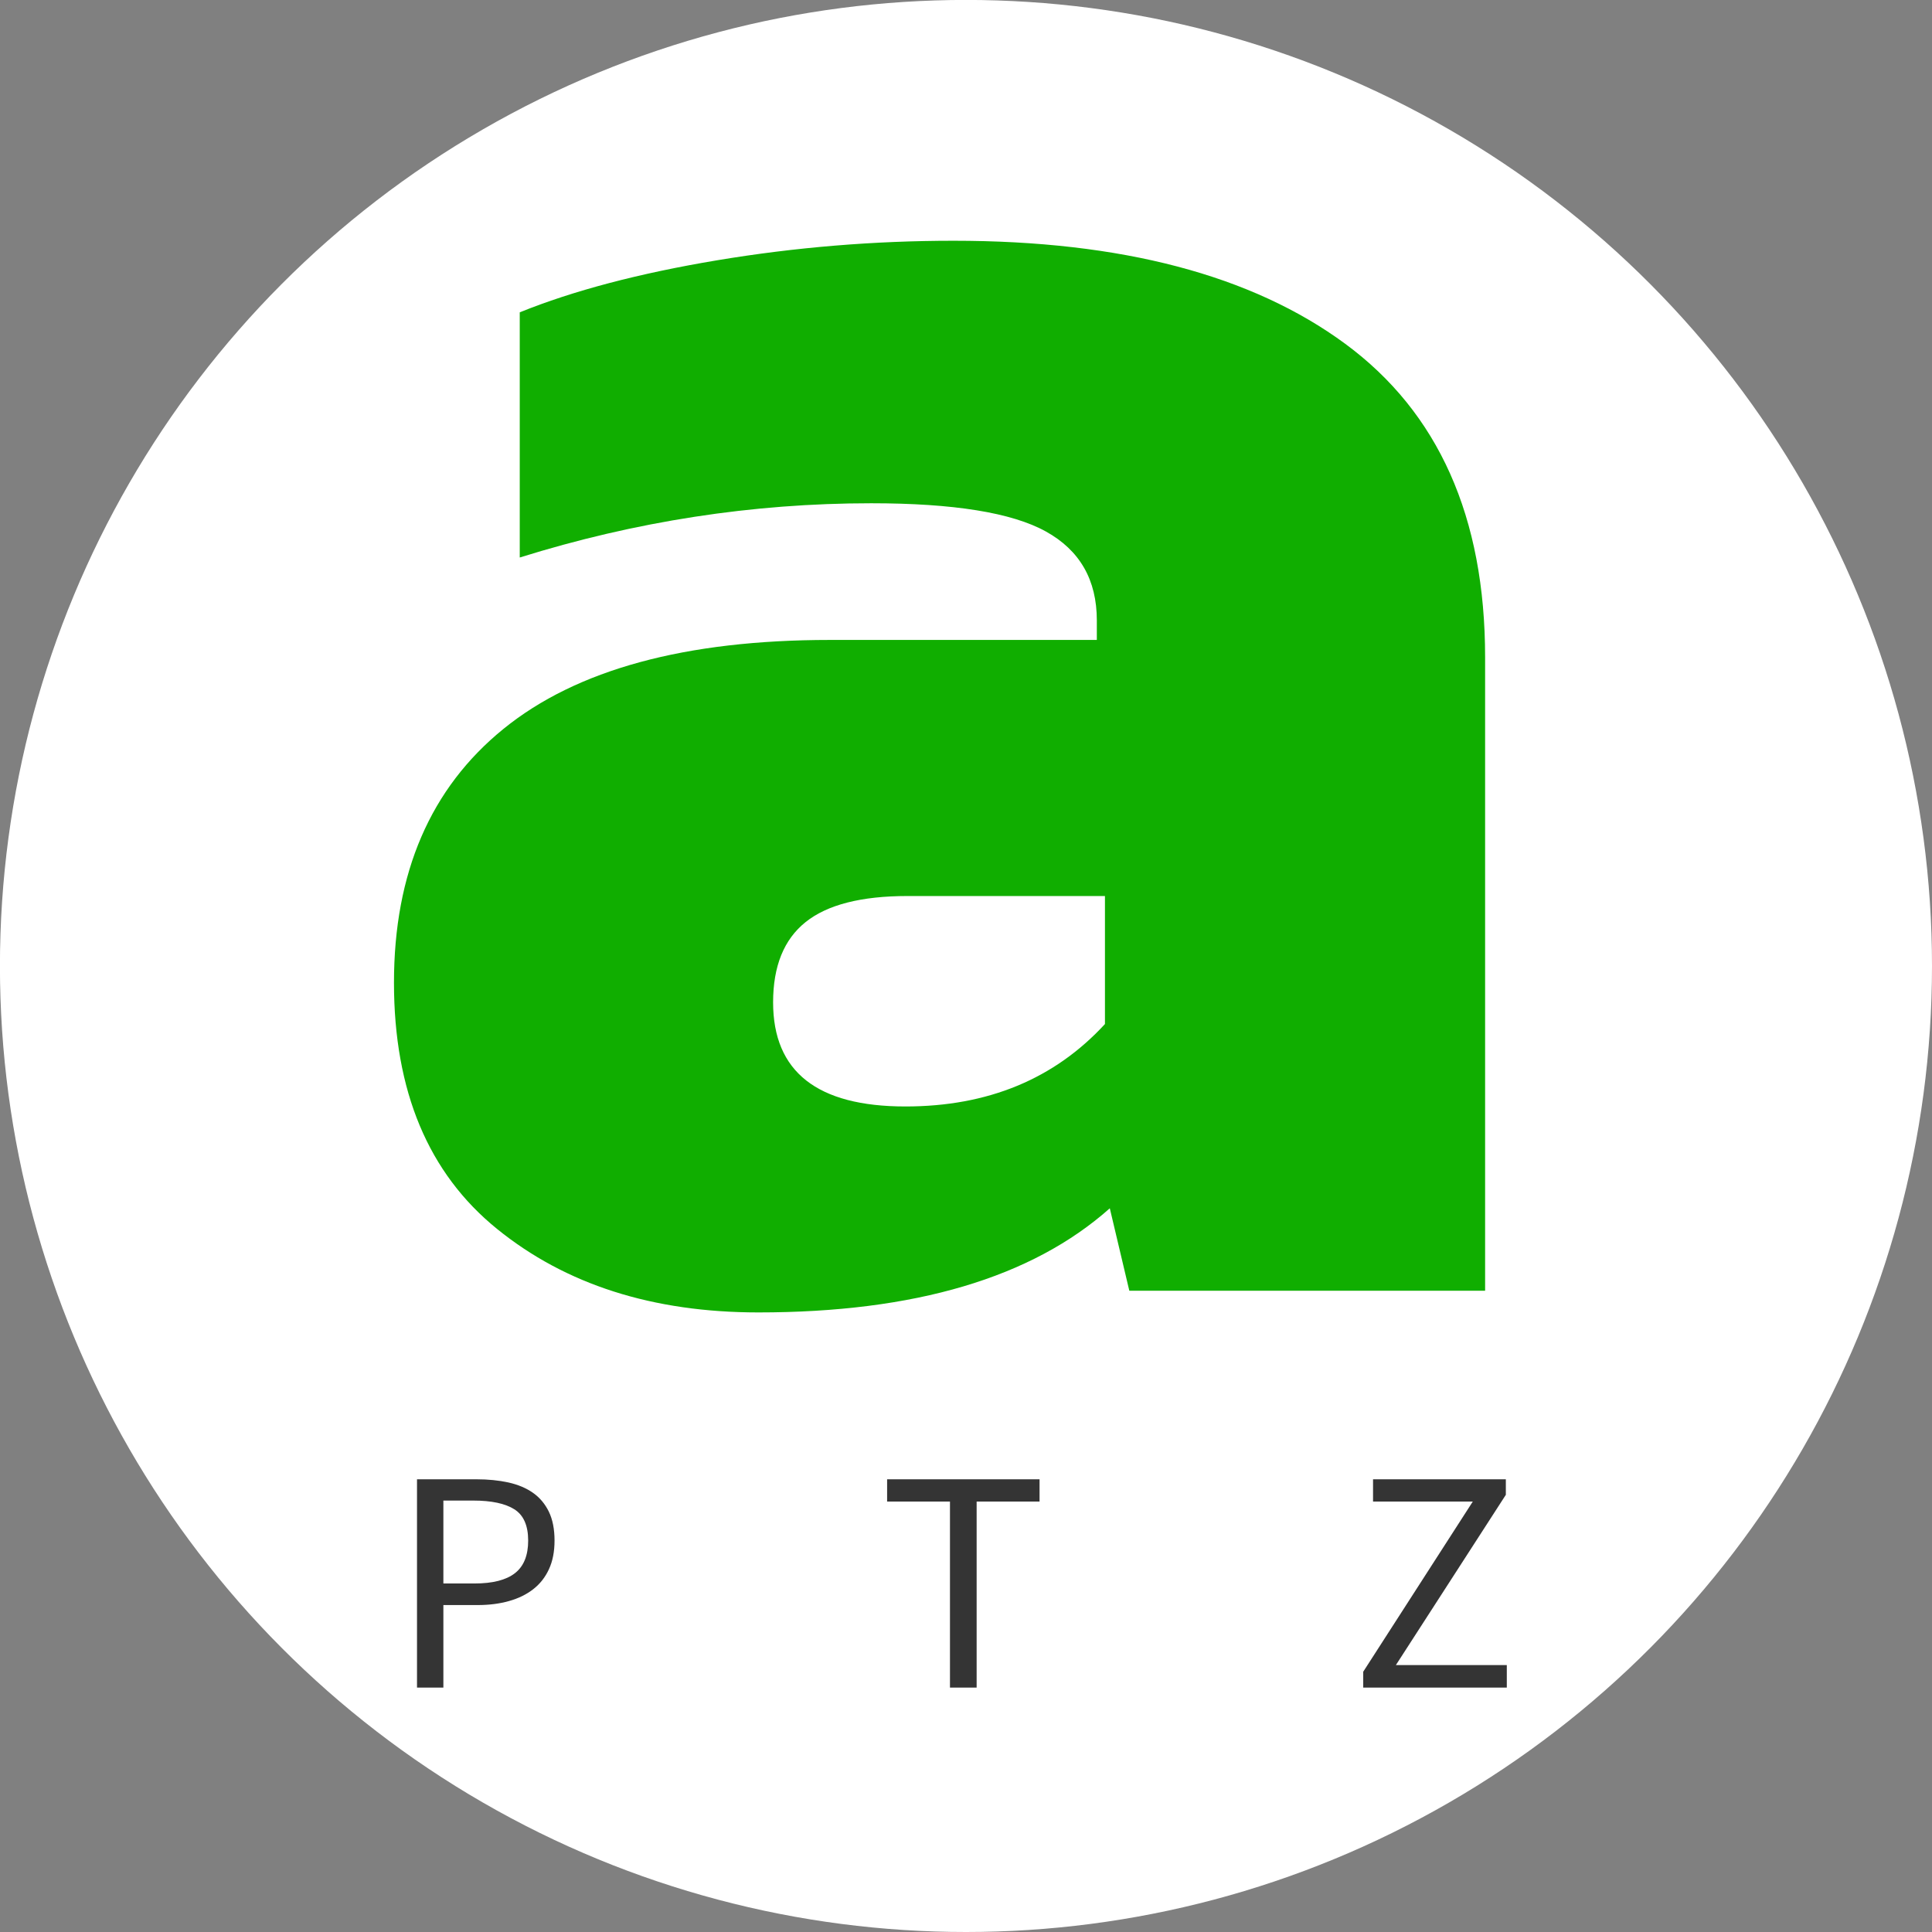 <?xml version="1.0" encoding="UTF-8" standalone="no"?><!-- Generator: Gravit.io --><svg xmlns="http://www.w3.org/2000/svg" xmlns:xlink="http://www.w3.org/1999/xlink" style="isolation:isolate" viewBox="679.063 470.563 31.875 31.875" width="31.875pt" height="31.875pt"><rect x="679.063" y="470.563" width="31.875" height="31.875" fill="#808080" stroke="none"/><circle vector-effect="non-scaling-stroke" cx="695" cy="486.5" r="15.938" fill="rgb(255,255,255)"/><path d=" M 691.575 492.216 L 691.575 492.216 Q 688.962 492.216 687.263 490.838 L 687.263 490.838 L 687.263 490.838 Q 685.563 489.46 685.563 486.776 L 685.563 486.776 L 685.563 486.776 Q 685.563 484.055 687.37 482.588 L 687.37 482.588 L 687.37 482.588 Q 689.177 481.121 692.756 481.121 L 692.756 481.121 L 697.159 481.121 L 697.159 480.799 L 697.159 480.799 Q 697.159 479.796 696.317 479.331 L 696.317 479.331 L 696.317 479.331 Q 695.477 478.866 693.436 478.866 L 693.436 478.866 L 693.436 478.866 Q 690.502 478.866 687.638 479.761 L 687.638 479.761 L 687.638 475.716 L 687.638 475.716 Q 688.962 475.18 690.896 474.857 L 690.896 474.857 L 690.896 474.857 Q 692.828 474.535 694.797 474.535 L 694.797 474.535 L 694.797 474.535 Q 698.948 474.535 701.257 476.235 L 701.257 476.235 L 701.257 476.235 Q 703.565 477.936 703.565 481.407 L 703.565 481.407 L 703.565 491.858 L 697.695 491.858 L 697.373 490.498 L 697.373 490.498 Q 695.441 492.216 691.575 492.216 L 691.575 492.216 L 691.575 492.216 Z " fill="rgb(16,174,0)"/><path d=" M 694.001 488.818 L 694.001 488.818 Q 696.041 488.818 697.293 487.458 L 697.293 487.458 L 697.293 485.346 L 694.036 485.346 L 694.036 485.346 Q 692.891 485.346 692.354 485.776 L 692.354 485.776 L 692.354 485.776 Q 691.818 486.205 691.818 487.1 L 691.818 487.1 L 691.818 487.1 Q 691.818 488.818 694.001 488.818 L 694.001 488.818 L 694.001 488.818 Z " fill="rgb(255,255,255)"/><path d=" M 686.378 498.406 L 685.943 498.406 L 685.943 494.969 L 686.923 494.969 L 686.923 494.969 Q 687.211 494.969 687.449 495.021 L 687.449 495.021 L 687.449 495.021 Q 687.688 495.074 687.856 495.192 L 687.856 495.192 L 687.856 495.192 Q 688.023 495.309 688.118 495.503 L 688.118 495.503 L 688.118 495.503 Q 688.212 495.697 688.212 495.98 L 688.212 495.98 L 688.212 495.98 Q 688.212 496.253 688.12 496.452 L 688.12 496.452 L 688.12 496.452 Q 688.029 496.651 687.861 496.782 L 687.861 496.782 L 687.861 496.782 Q 687.693 496.913 687.46 496.978 L 687.46 496.978 L 687.46 496.978 Q 687.227 497.044 686.944 497.044 L 686.944 497.044 L 686.378 497.044 L 686.378 498.406 L 686.378 498.406 Z  M 686.378 495.32 L 686.378 496.688 L 686.891 496.688 L 686.891 496.688 Q 687.342 496.688 687.56 496.517 L 687.56 496.517 L 687.56 496.517 Q 687.777 496.347 687.777 495.98 L 687.777 495.98 L 687.777 495.98 Q 687.777 495.608 687.549 495.464 L 687.549 495.464 L 687.549 495.464 Q 687.321 495.32 686.871 495.32 L 686.871 495.32 L 686.378 495.32 L 686.378 495.32 Z  M 695.176 498.406 L 694.736 498.406 L 694.736 495.336 L 693.699 495.336 L 693.699 494.969 L 696.214 494.969 L 696.214 495.336 L 695.176 495.336 L 695.176 498.406 L 695.176 498.406 Z  M 703.923 498.406 L 701.554 498.406 L 701.554 498.144 L 703.362 495.336 L 701.716 495.336 L 701.716 494.969 L 703.907 494.969 L 703.907 495.225 L 702.093 498.034 L 703.923 498.034 L 703.923 498.406 L 703.923 498.406 Z " fill="rgb(52,52,52)"/></svg>